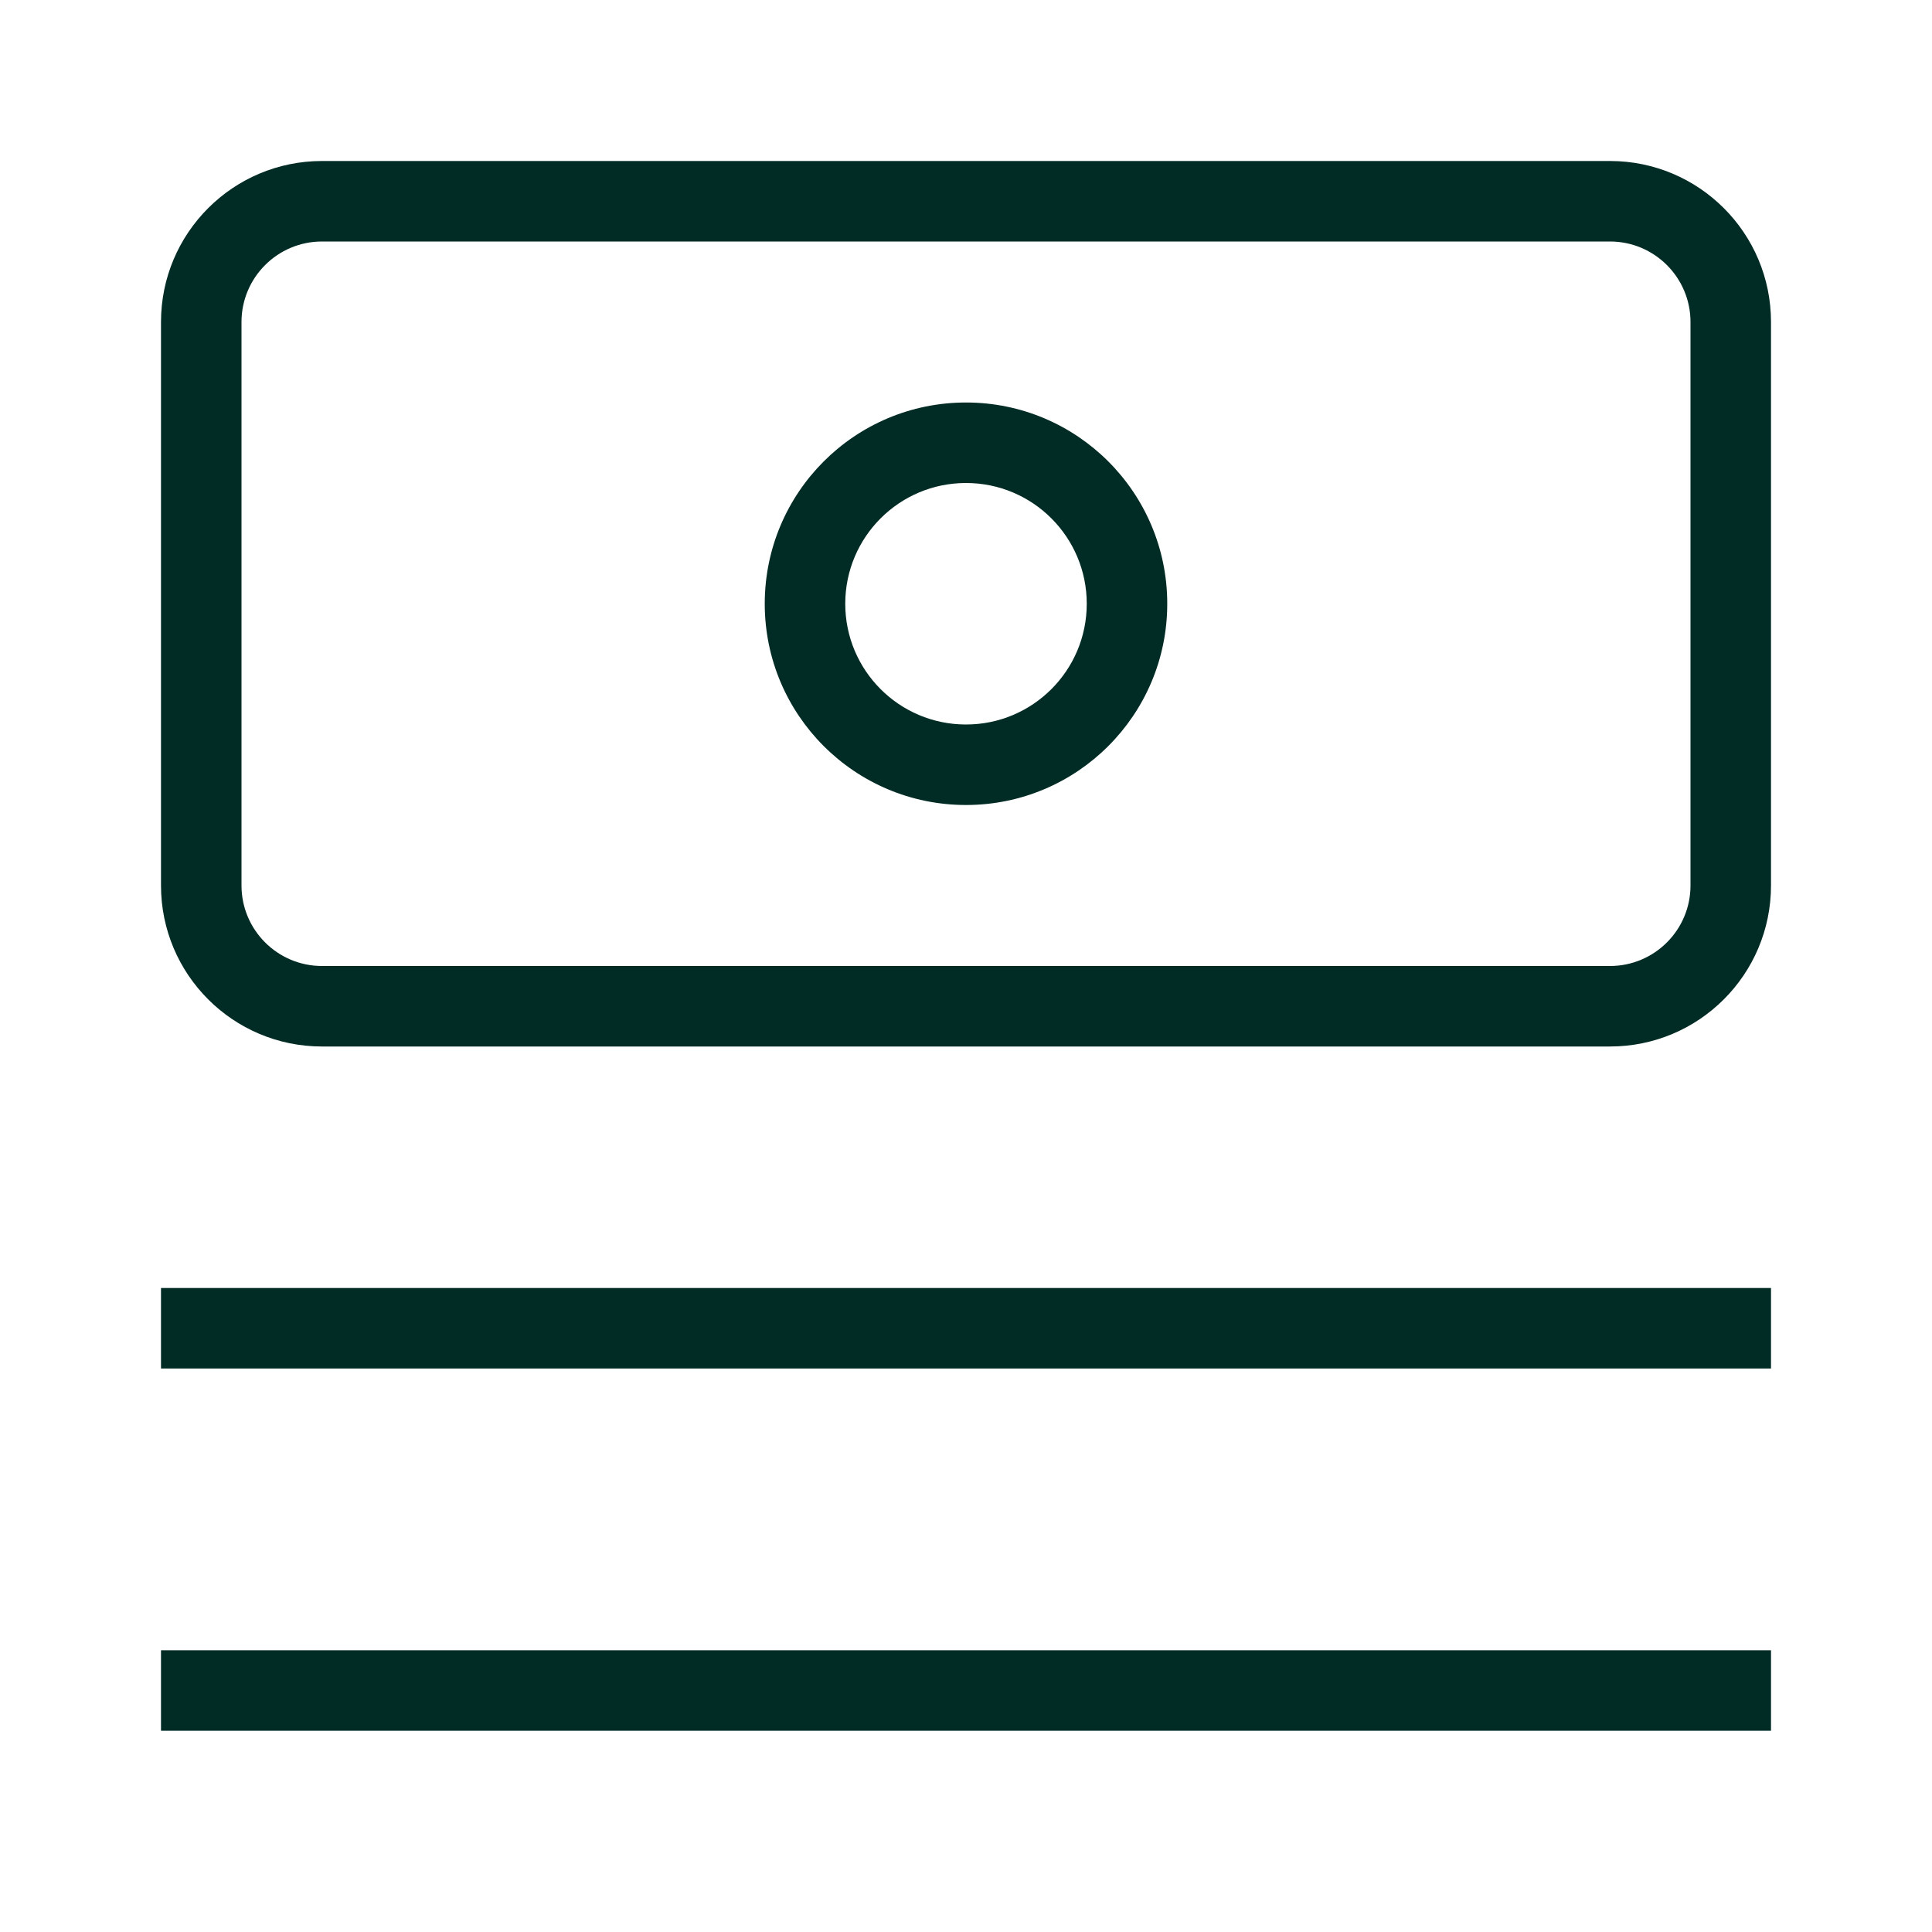 <svg width="36" height="36" viewBox="0 0 36 36" fill="none" xmlns="http://www.w3.org/2000/svg">
<path fill-rule="evenodd" clip-rule="evenodd" d="M21.75 11.25C21.75 13.321 20.071 15 18 15C15.929 15 14.25 13.321 14.25 11.25C14.25 9.179 15.929 7.5 18 7.5C20.071 7.5 21.75 9.179 21.75 11.25ZM20.25 11.25C20.25 12.493 19.243 13.5 18 13.5C16.757 13.5 15.75 12.493 15.75 11.25C15.75 10.007 16.757 9 18 9C19.243 9 20.25 10.007 20.25 11.25Z" fill="#012B25"/>
<path fill-rule="evenodd" clip-rule="evenodd" d="M6 3C4.343 3 3 4.343 3 6V16.5C3 18.157 4.343 19.5 6 19.5H30C31.657 19.5 33 18.157 33 16.5V6C33 4.343 31.657 3 30 3H6ZM31.5 6C31.5 5.172 30.828 4.5 30 4.5H6C5.172 4.5 4.5 5.172 4.5 6V16.5C4.5 17.328 5.172 18 6 18H30C30.828 18 31.5 17.328 31.5 16.5V6Z" fill="#012B25"/>
<path d="M3 30.75V32.25H33V30.75H3Z" fill="#012B25"/>
<path d="M3 24V25.5H33V24H3Z" fill="#012B25"/>
</svg>
